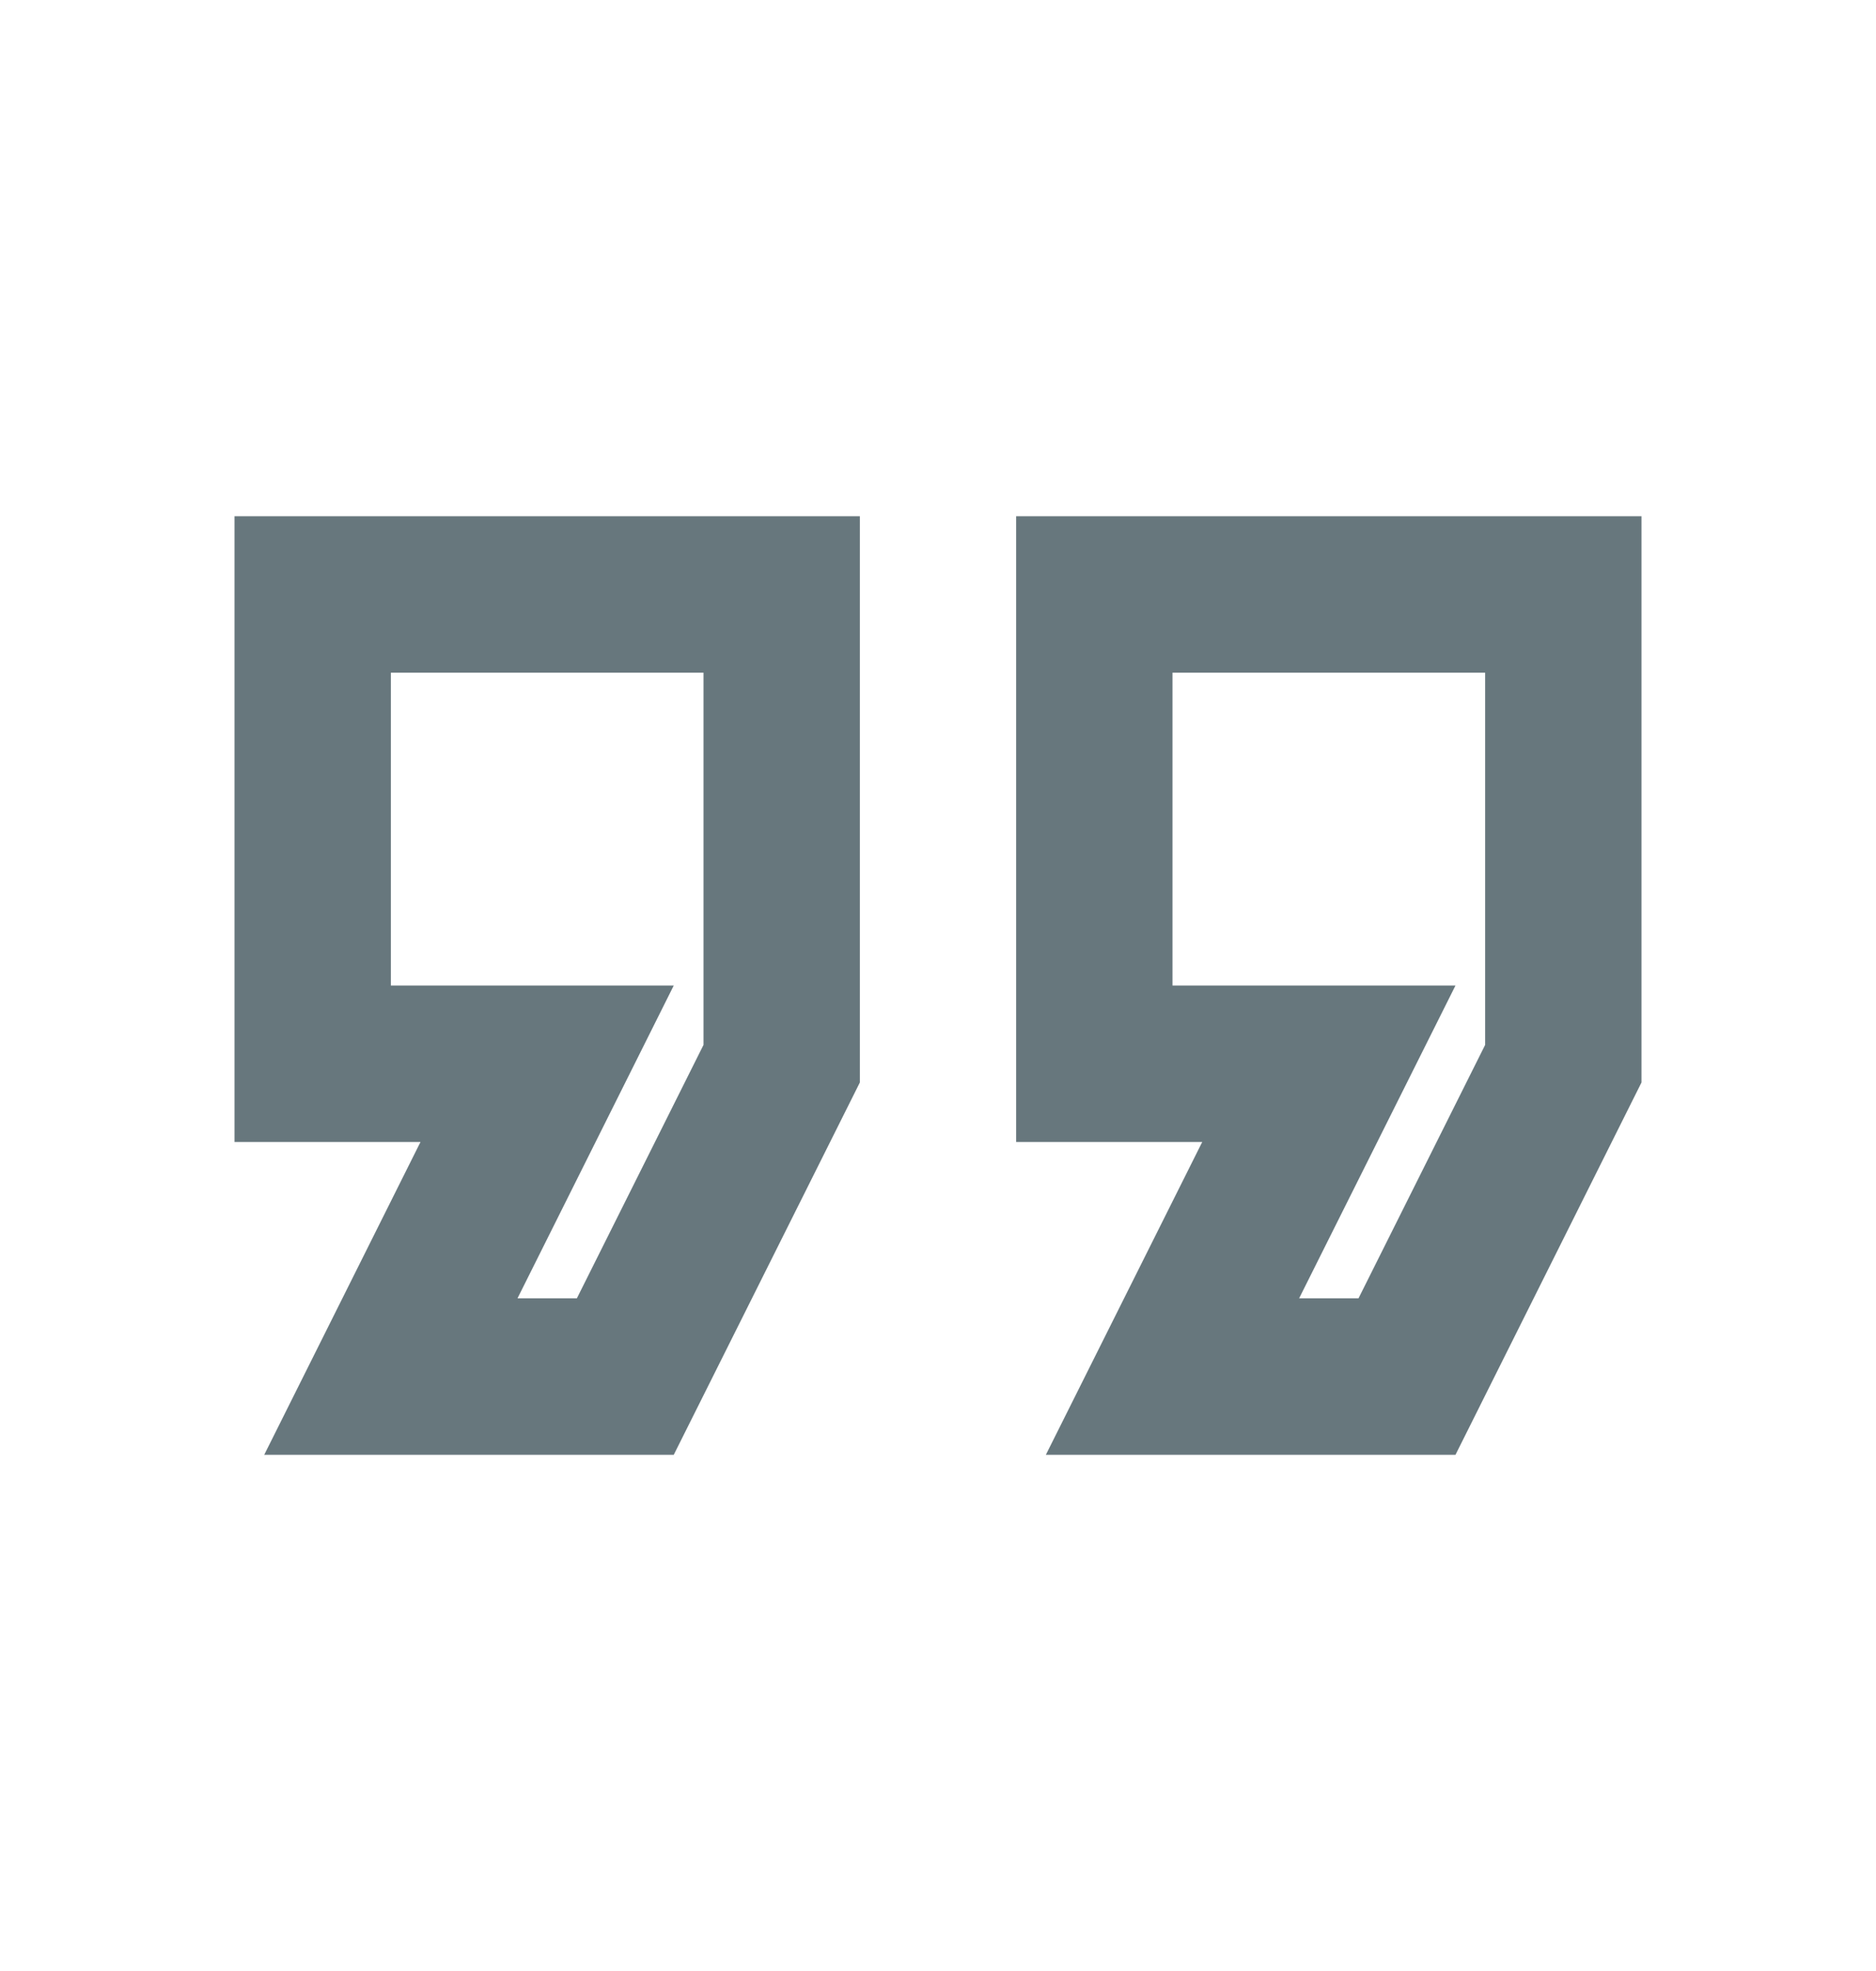 <svg width="20" height="21" viewBox="0 0 20 21" fill="none" xmlns="http://www.w3.org/2000/svg">
<path d="M15.517 15.5H11.15L12.817 12.167H10.833V5.5H17.5V11.533L15.517 15.5ZM13.85 13.833H14.483L15.833 11.133V7.167H12.5V10.5H15.517L13.85 13.833ZM7.183 15.5H2.817L4.483 12.167H2.5V5.5H9.167V11.533L7.183 15.5ZM5.517 13.833H6.15L7.5 11.133V7.167H4.167V10.5H7.183L5.517 13.833Z" fill="#67777D"/>
</svg>
